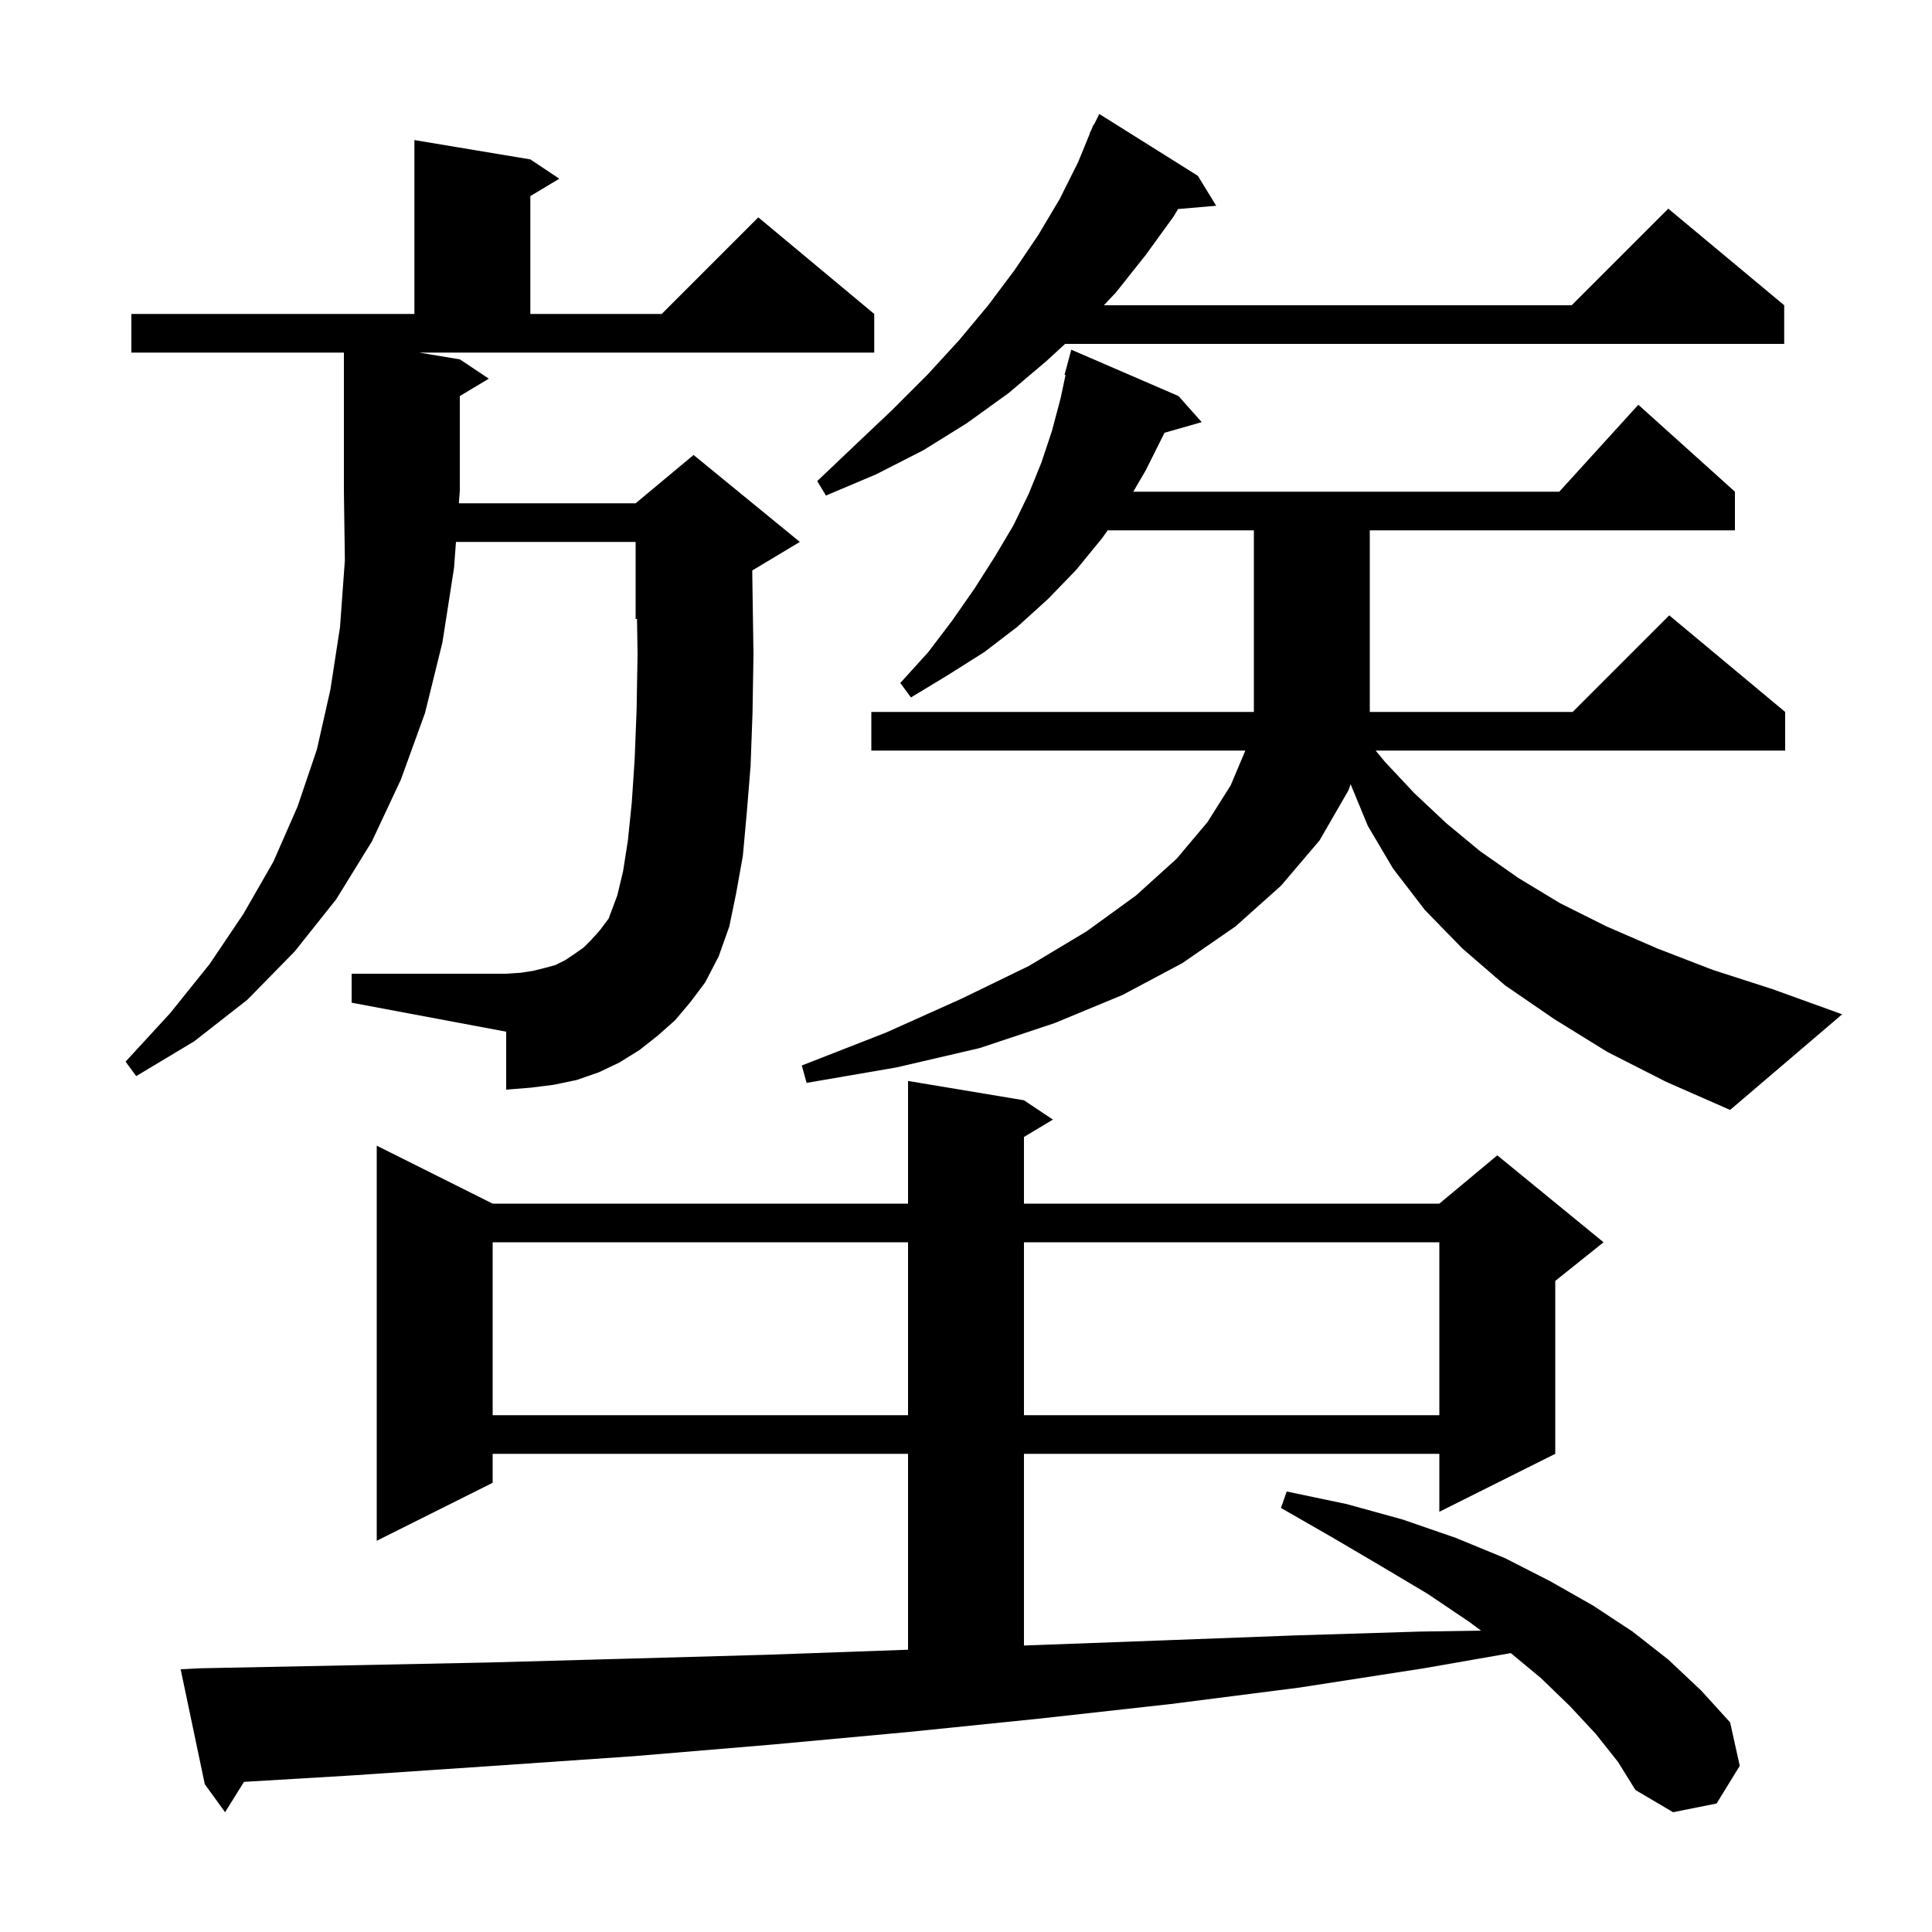 <svg xmlns="http://www.w3.org/2000/svg" xmlns:xlink="http://www.w3.org/1999/xlink" version="1.1" baseProfile="full" viewBox="0 0 200 200" width="200" height="200">
<g fill="black">
<path d="M 165.2 179.5 L 162.5 176.6 L 159.5 173.7 L 156.397 171.129 L 147.4 172.7 L 134.5 174.7 L 121.2 176.4 L 107.7 177.9 L 94.0 179.3 L 79.9 180.6 L 65.6 181.8 L 51.1 182.8 L 36.3 183.8 L 25.257 184.458 L 23.3 187.6 L 21.2 184.7 L 18.7 172.8 L 20.7 172.7 L 35.8 172.4 L 50.6 172.1 L 65.1 171.7 L 79.4 171.3 L 93.4 170.8 L 94.0 170.778 L 94.0 150.5 L 51.0 150.5 L 51.0 153.5 L 39.0 159.5 L 39.0 118.6 L 51.0 124.6 L 94.0 124.6 L 94.0 111.9 L 106.0 113.9 L 109.0 115.9 L 106.0 117.7 L 106.0 124.6 L 149.0 124.6 L 155.0 119.6 L 166.0 128.6 L 161.0 132.6 L 161.0 150.5 L 149.0 156.5 L 149.0 150.5 L 106.0 150.5 L 106.0 170.343 L 107.2 170.3 L 120.7 169.8 L 134.0 169.3 L 147.0 168.9 L 153.313 168.802 L 152.1 167.9 L 147.8 165.0 L 143.1 162.2 L 138.0 159.2 L 132.6 156.1 L 133.2 154.4 L 139.4 155.7 L 145.2 157.3 L 150.7 159.2 L 155.8 161.3 L 160.5 163.7 L 164.9 166.2 L 169.0 168.9 L 172.7 171.8 L 176.1 175.0 L 179.1 178.3 L 180.1 182.8 L 177.7 186.7 L 173.2 187.6 L 169.3 185.3 L 167.5 182.4 Z M 51.0 128.6 L 51.0 146.5 L 94.0 146.5 L 94.0 128.6 Z M 106.0 128.6 L 106.0 146.5 L 149.0 146.5 L 149.0 128.6 Z M 166.4 108.9 L 160.9 105.5 L 155.8 102.0 L 151.4 98.2 L 147.5 94.2 L 144.2 89.9 L 141.6 85.5 L 139.817 81.182 L 139.6 81.8 L 136.6 87.0 L 132.6 91.7 L 127.9 95.9 L 122.4 99.7 L 116.2 103.0 L 109.2 105.9 L 101.4 108.5 L 92.8 110.5 L 83.5 112.1 L 83.0 110.3 L 91.7 106.9 L 99.5 103.4 L 106.5 100.0 L 112.5 96.4 L 117.6 92.7 L 121.8 88.9 L 125.0 85.1 L 127.4 81.3 L 128.916 77.7 L 90.2 77.7 L 90.2 73.7 L 129.8 73.7 L 129.8 54.9 L 114.665 54.9 L 114.1 55.7 L 111.4 59.0 L 108.5 62.0 L 105.3 64.9 L 101.9 67.5 L 98.1 69.9 L 94.3 72.2 L 93.2 70.7 L 96.1 67.5 L 98.6 64.2 L 100.9 60.9 L 103.0 57.6 L 104.9 54.4 L 106.5 51.1 L 107.8 47.9 L 108.9 44.6 L 109.8 41.2 L 110.305 38.82 L 110.2 38.8 L 110.9 36.2 L 122.0 41.0 L 124.4 43.7 L 120.537 44.804 L 120.5 44.9 L 118.6 48.7 L 117.317 50.9 L 161.418 50.9 L 169.6 41.9 L 179.6 50.9 L 179.6 54.9 L 141.8 54.9 L 141.8 73.7 L 162.8 73.7 L 172.8 63.7 L 184.8 73.7 L 184.8 77.7 L 142.406 77.7 L 143.4 78.9 L 146.4 82.1 L 149.7 85.2 L 153.2 88.1 L 157.2 90.9 L 161.5 93.5 L 166.3 95.9 L 171.6 98.2 L 177.3 100.4 L 183.5 102.4 L 190.7 105.0 L 179.1 114.9 L 172.5 112.0 Z M 69.9 105.6 L 68.1 107.2 L 66.2 108.7 L 64.1 110.0 L 62.0 111.0 L 59.7 111.8 L 57.3 112.3 L 54.9 112.6 L 52.4 112.8 L 52.4 106.8 L 36.4 103.8 L 36.4 100.8 L 52.4 100.8 L 53.9 100.7 L 55.2 100.5 L 56.4 100.2 L 57.5 99.9 L 58.5 99.4 L 59.4 98.8 L 60.4 98.1 L 61.2 97.3 L 62.1 96.3 L 63.0 95.1 L 63.9 92.7 L 64.5 90.2 L 65.0 87.0 L 65.4 83.1 L 65.7 78.6 L 65.9 73.5 L 66.0 67.7 L 65.943 64.04 L 65.8 64.1 L 65.8 56.1 L 47.202 56.1 L 47.0 58.8 L 45.8 66.5 L 44.0 73.8 L 41.5 80.7 L 38.5 87.1 L 34.8 93.1 L 30.5 98.5 L 25.6 103.5 L 20.1 107.8 L 14.1 111.4 L 13.0 109.9 L 17.6 104.9 L 21.7 99.8 L 25.2 94.6 L 28.3 89.2 L 30.8 83.5 L 32.8 77.6 L 34.2 71.4 L 35.2 64.9 L 35.7 58.0 L 35.6 50.8 L 35.6 36.5 L 13.6 36.5 L 13.6 32.5 L 42.9 32.5 L 42.9 14.5 L 54.9 16.5 L 57.9 18.5 L 54.9 20.3 L 54.9 32.5 L 68.5 32.5 L 78.5 22.5 L 90.5 32.5 L 90.5 36.5 L 43.4 36.5 L 47.6 37.2 L 50.6 39.2 L 47.6 41.0 L 47.6 50.8 L 47.502 52.1 L 65.8 52.1 L 71.8 47.1 L 82.8 56.1 L 77.872 59.057 L 77.9 61.1 L 78.0 67.7 L 77.9 73.8 L 77.7 79.3 L 77.3 84.2 L 76.9 88.6 L 76.2 92.5 L 75.5 95.9 L 74.4 99.0 L 73.0 101.7 L 71.5 103.7 Z M 124.0 18.2 L 125.9 21.3 L 121.952 21.64 L 121.5 22.4 L 118.6 26.4 L 115.5 30.3 L 114.27 31.6 L 162.7 31.6 L 172.7 21.6 L 184.7 31.6 L 184.7 35.6 L 110.259 35.6 L 108.3 37.4 L 104.4 40.7 L 100.1 43.8 L 95.6 46.6 L 90.7 49.1 L 85.5 51.3 L 84.6 49.8 L 88.6 46.0 L 92.4 42.4 L 96.0 38.8 L 99.3 35.2 L 102.3 31.6 L 105.0 28.0 L 107.5 24.3 L 109.7 20.6 L 111.6 16.8 L 112.826 13.81 L 112.8 13.8 L 112.971 13.457 L 113.2 12.9 L 113.24 12.92 L 113.8 11.8 Z " />
</g>
</svg>
